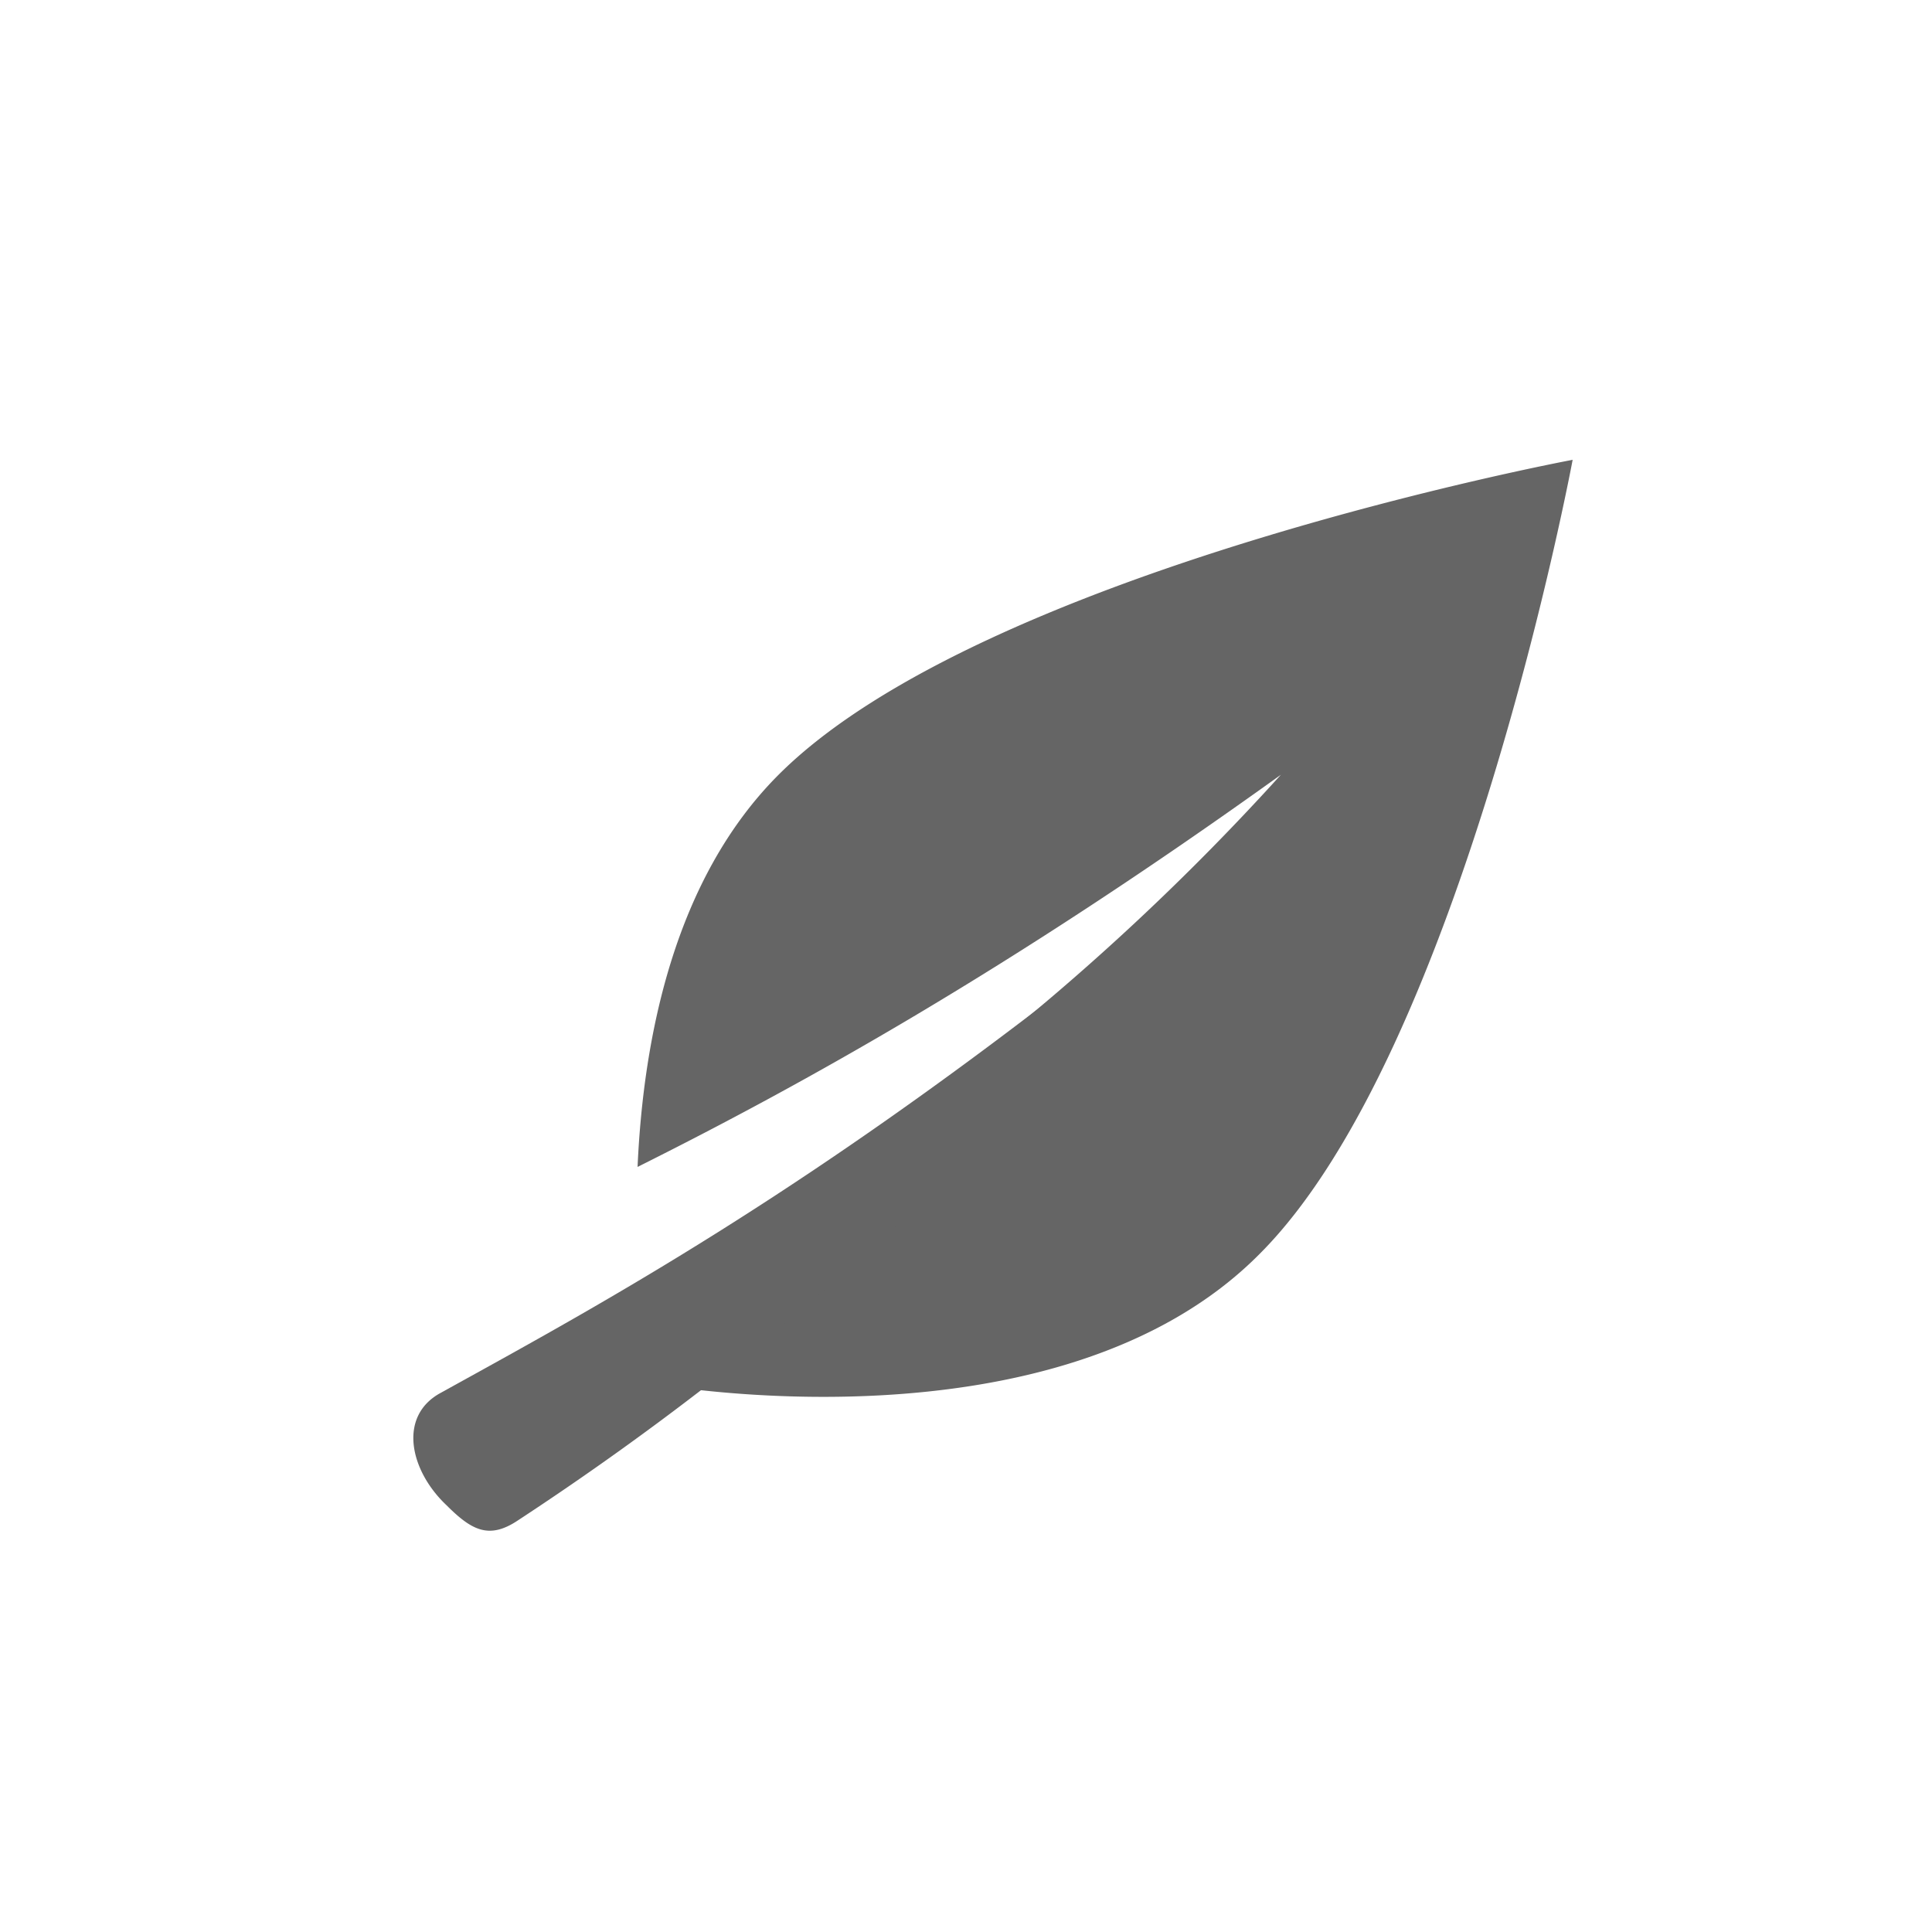 <?xml version="1.0" ?><svg id="Layer_1" style="enable-background:new 0 0 100 100" version="1.1" viewBox="0 0 100 100" xml:space="preserve" xmlns="http://www.w3.org/2000/svg" xmlns:xlink="http://www.w3.org/1999/xlink"><style type="text/css">.st0{fill:#656565;}</style><g><path class="st0" d="M40.3 40.1c-5.4 5.4-7 13.6-7.3 20.3 8.4-4.2 19.1-10.1 33.3-20.3a127.2 127.2 0 0 1-33.2 26.2c.2 3.2.6 5.3.6 5.3s21 3.9 31.5-6.7c10.5-10.5 16.2-41.1 16.2-41.1s-30.5 5.7-41.1 16.3z"/><path class="st0" d="M64.8 43.3c-19.9 16.8-32.6 23.6-42 28.8-2.2 1.2-1.6 4 .3 5.8 1.3 1.3 2.2 1.8 3.7.8a153.7 153.7 0 0 0 38-35.4z"/></g></svg>